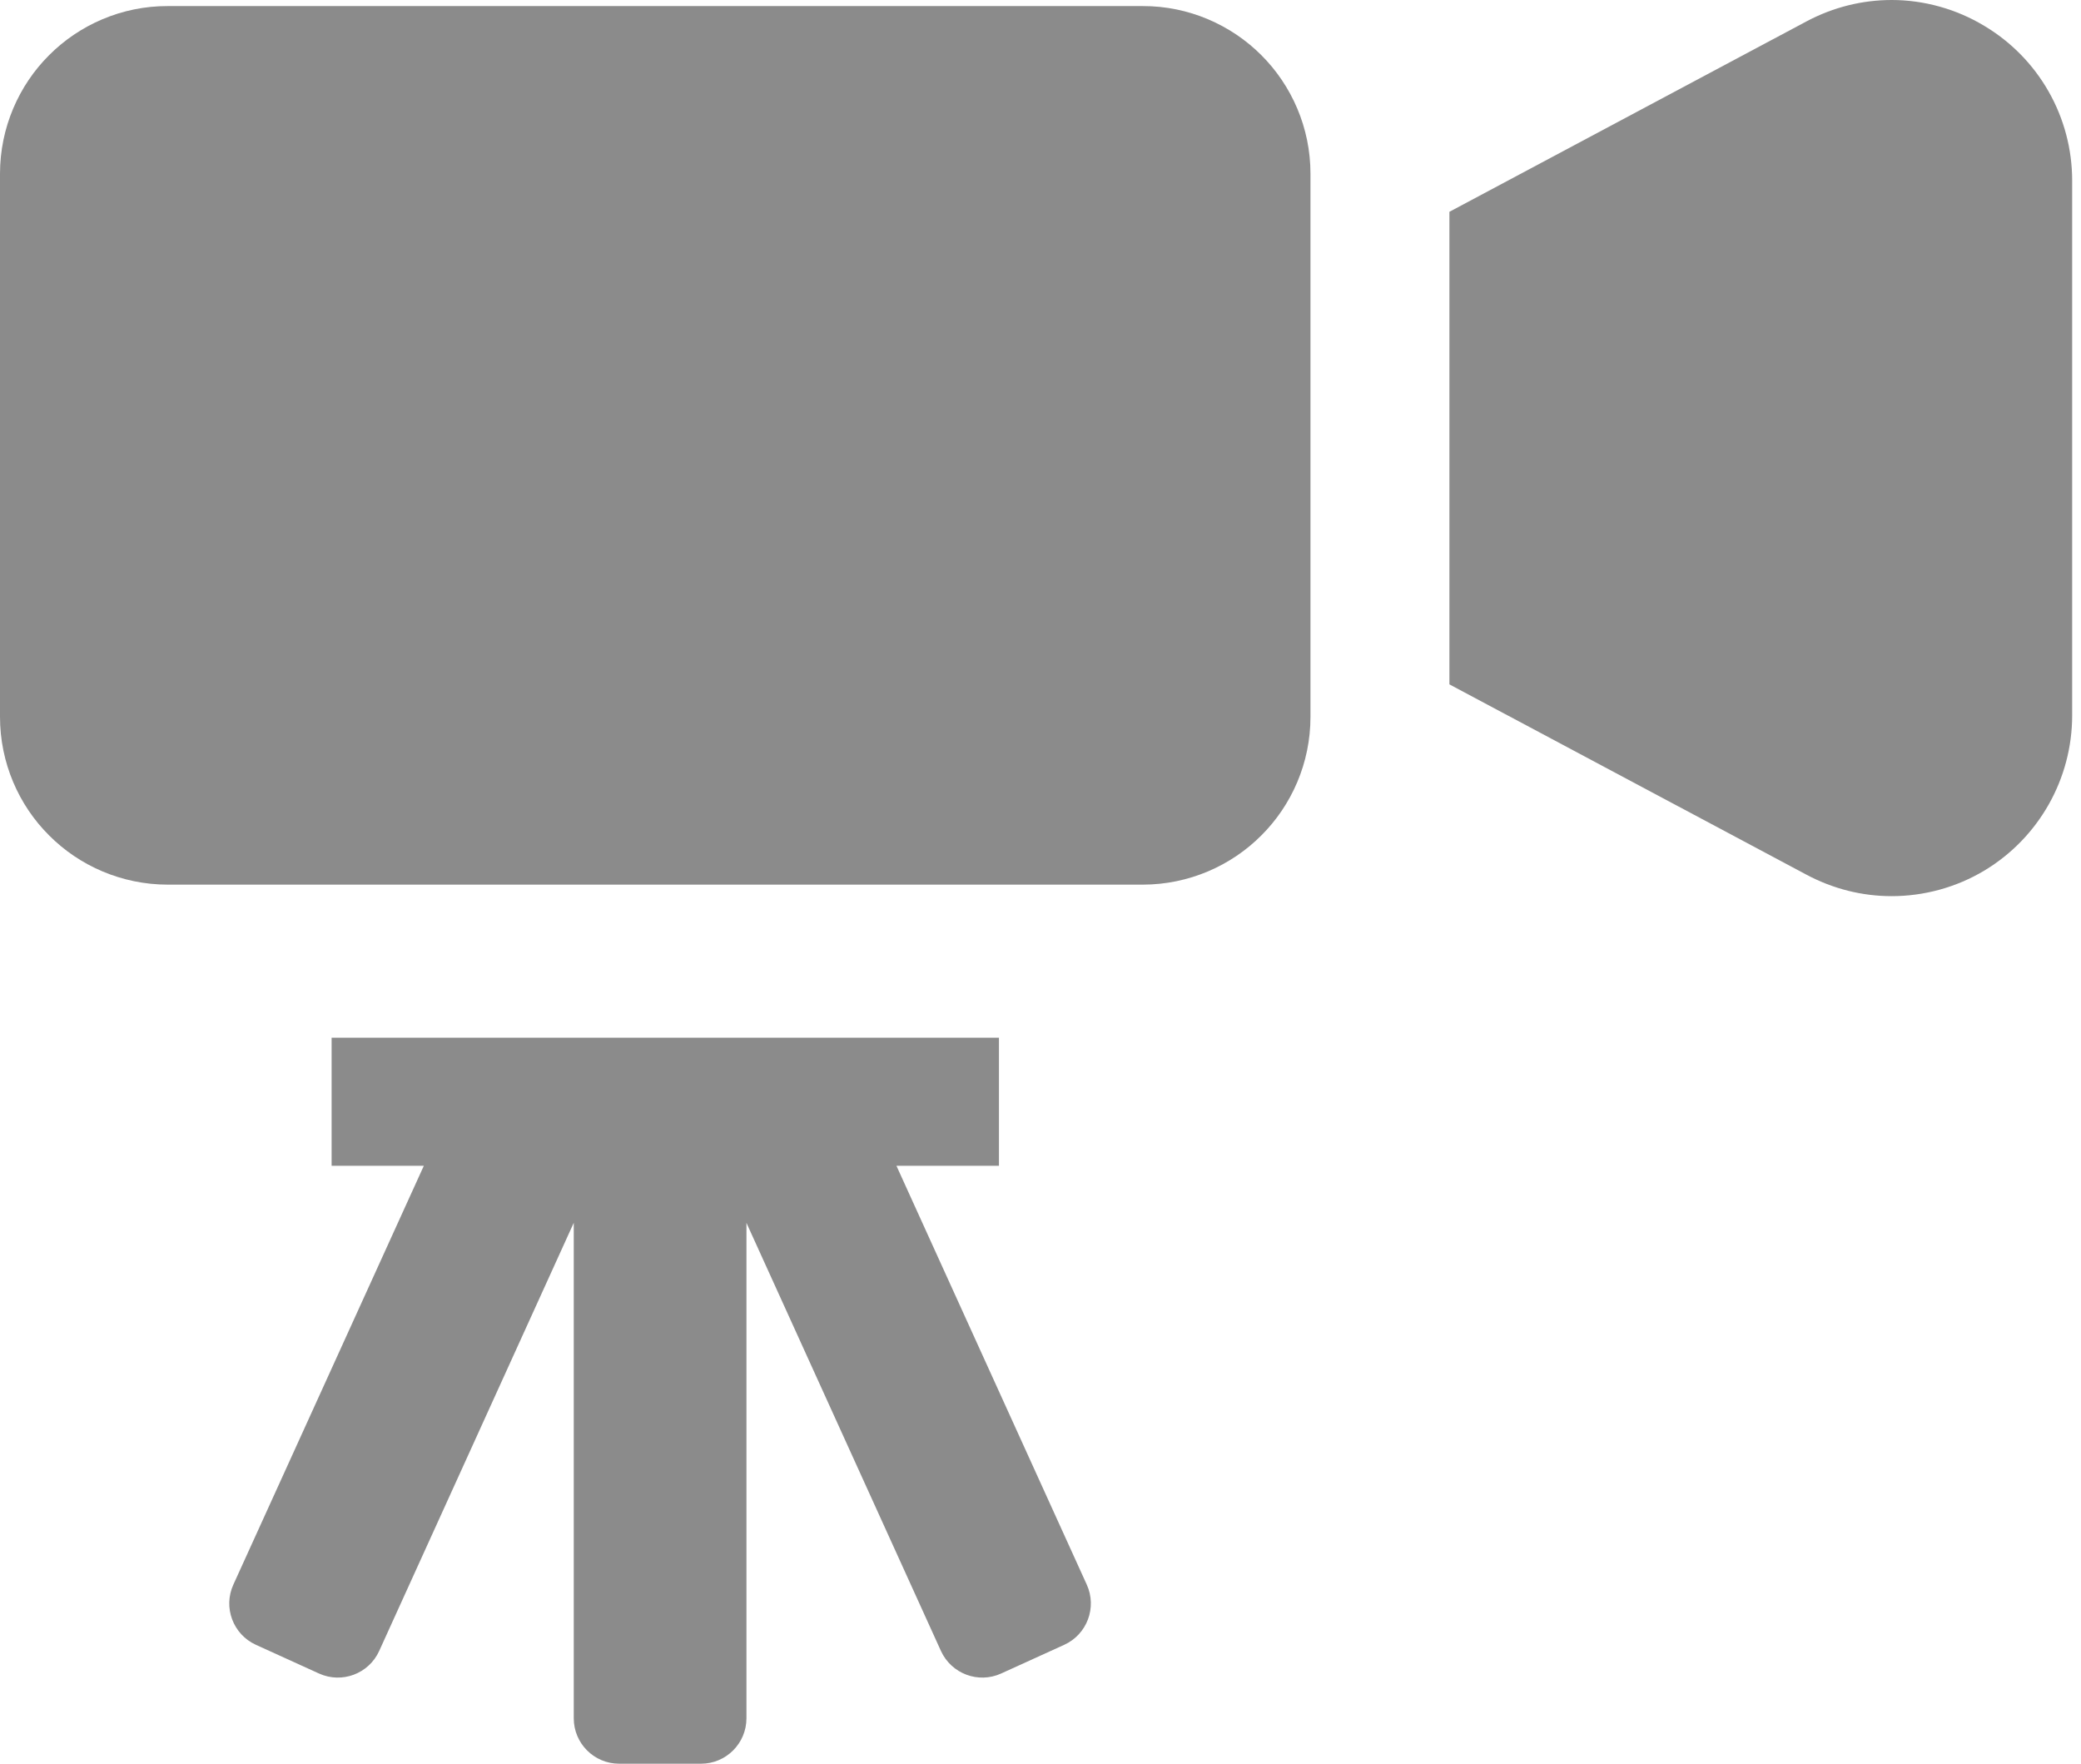 <svg width="118" height="100" viewBox="0 0 118 100" fill="none" xmlns="http://www.w3.org/2000/svg">
<path d="M64.795 0.344H9.513C6.899 0.337 4.493 1.413 2.786 3.127C1.069 4.837 0 7.24 0 9.854V40.641C0 43.259 1.069 45.661 2.786 47.368C4.493 49.086 6.899 50.158 9.513 50.158H64.795C67.406 50.158 69.812 49.086 71.522 47.368C73.236 45.661 74.312 43.259 74.308 40.641V9.854C74.312 7.24 73.236 4.837 71.522 3.127C69.811 1.413 67.405 0.337 64.795 0.344Z" fill="#8B8B8B"/>
<path d="M112.522 1.47C110.922 0.502 109.079 0 107.268 0C105.601 0 103.955 0.405 102.435 1.212L82.186 12.009V13.332V25.968V34.56V38.802L102.435 49.595C103.955 50.405 105.601 50.811 107.268 50.811C109.079 50.811 110.922 50.323 112.536 49.351C115.609 47.497 117.499 44.163 117.499 40.562V10.241C117.499 6.641 115.609 3.313 112.522 1.47Z" fill="#8B8B8B"/>
<path d="M50.832 66.1H56.644V58.835H18.804V66.1H24.032L13.231 89.849C12.643 91.143 13.217 92.671 14.511 93.259L18.09 94.887C19.385 95.475 20.912 94.901 21.5 93.61L32.534 69.331V97.425C32.534 98.846 33.685 100 35.108 100H39.755C41.172 100 42.326 98.846 42.326 97.425V69.335L53.356 93.61C53.948 94.901 55.475 95.475 56.766 94.887L60.345 93.259C61.639 92.671 62.213 91.143 61.625 89.849L50.832 66.1Z" fill="#8B8B8B"/>
</svg>
